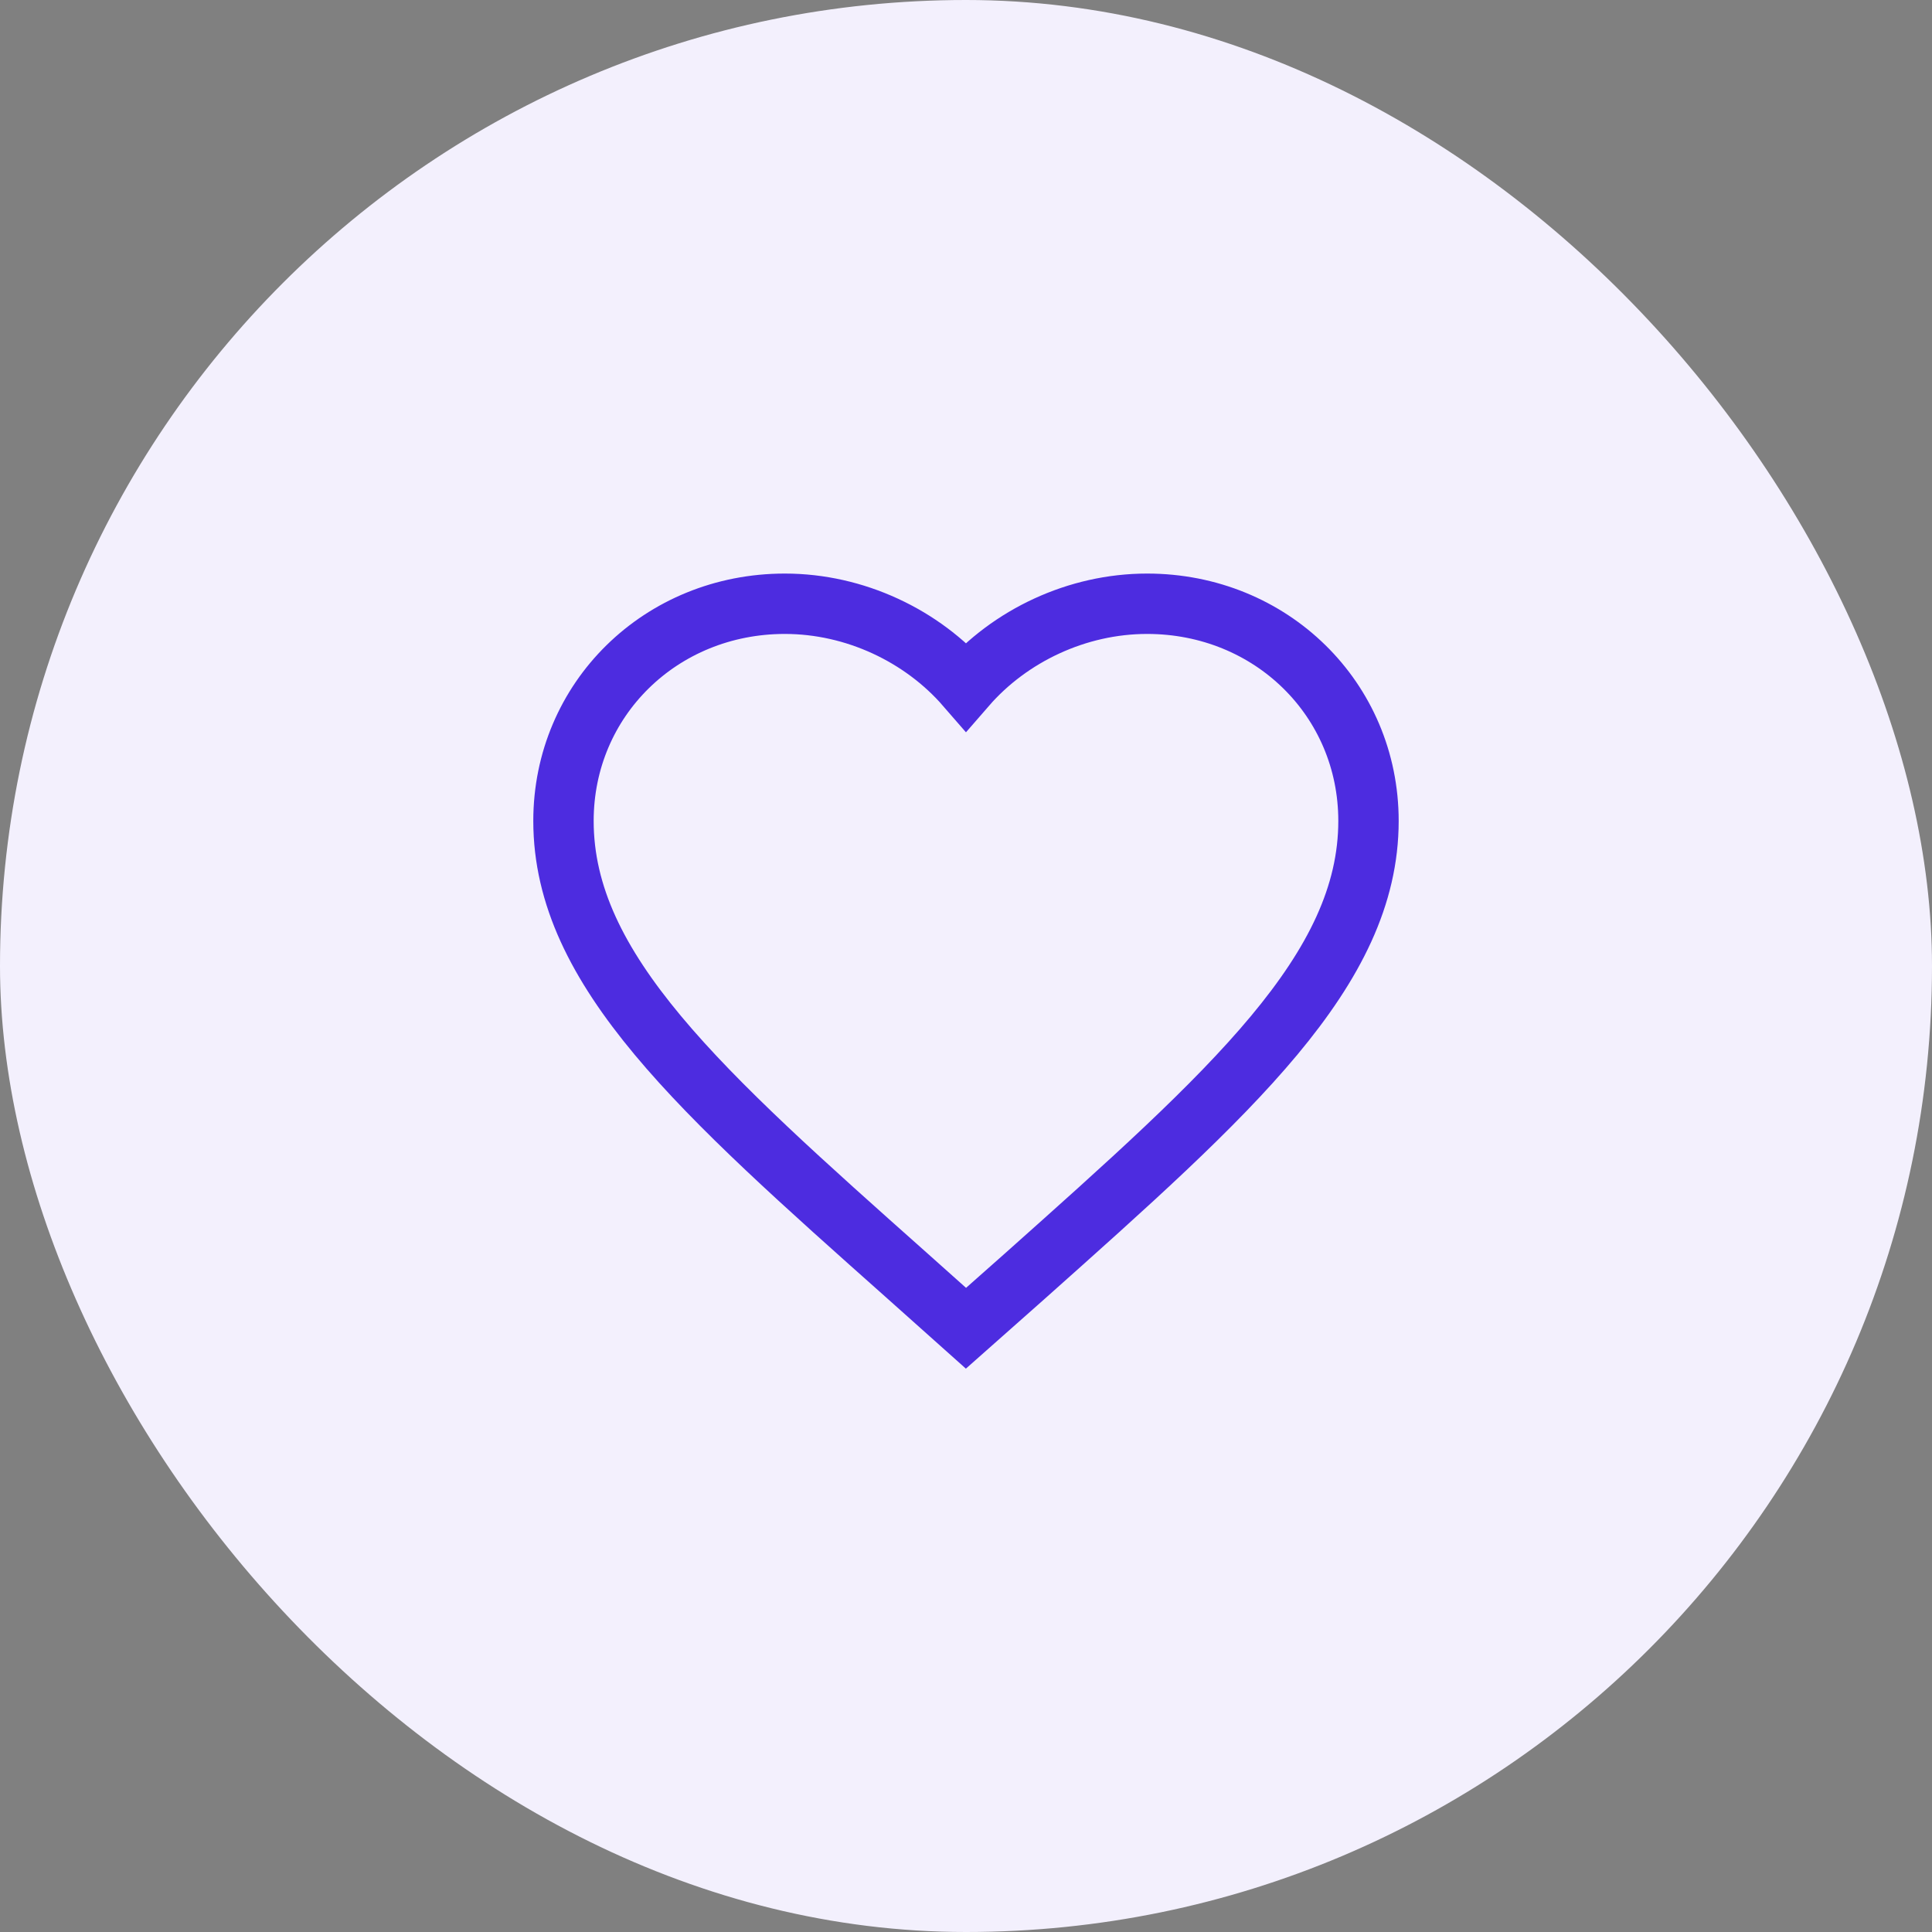 <svg width="64" height="64" viewBox="0 0 64 64" fill="none" xmlns="http://www.w3.org/2000/svg">
<rect x="0" y="0" width="64" height="64" fill="#808080" stroke="none"/>
<rect width="64" height="64" rx="32" fill="#F3F0FD"/>
<path d="M31.999 44L30.066 42.274C23.199 36.166 18.666 32.137 18.666 27.194C18.666 23.165 21.893 20 25.999 20C28.319 20 30.546 21.059 31.999 22.733C33.453 21.059 35.679 20 37.999 20C42.106 20 45.333 23.165 45.333 27.194C45.333 32.137 40.799 36.166 33.933 42.287L31.999 44Z" stroke="#4D2CE0" stroke-width="2" stroke-linecap="round"/>
</svg>
